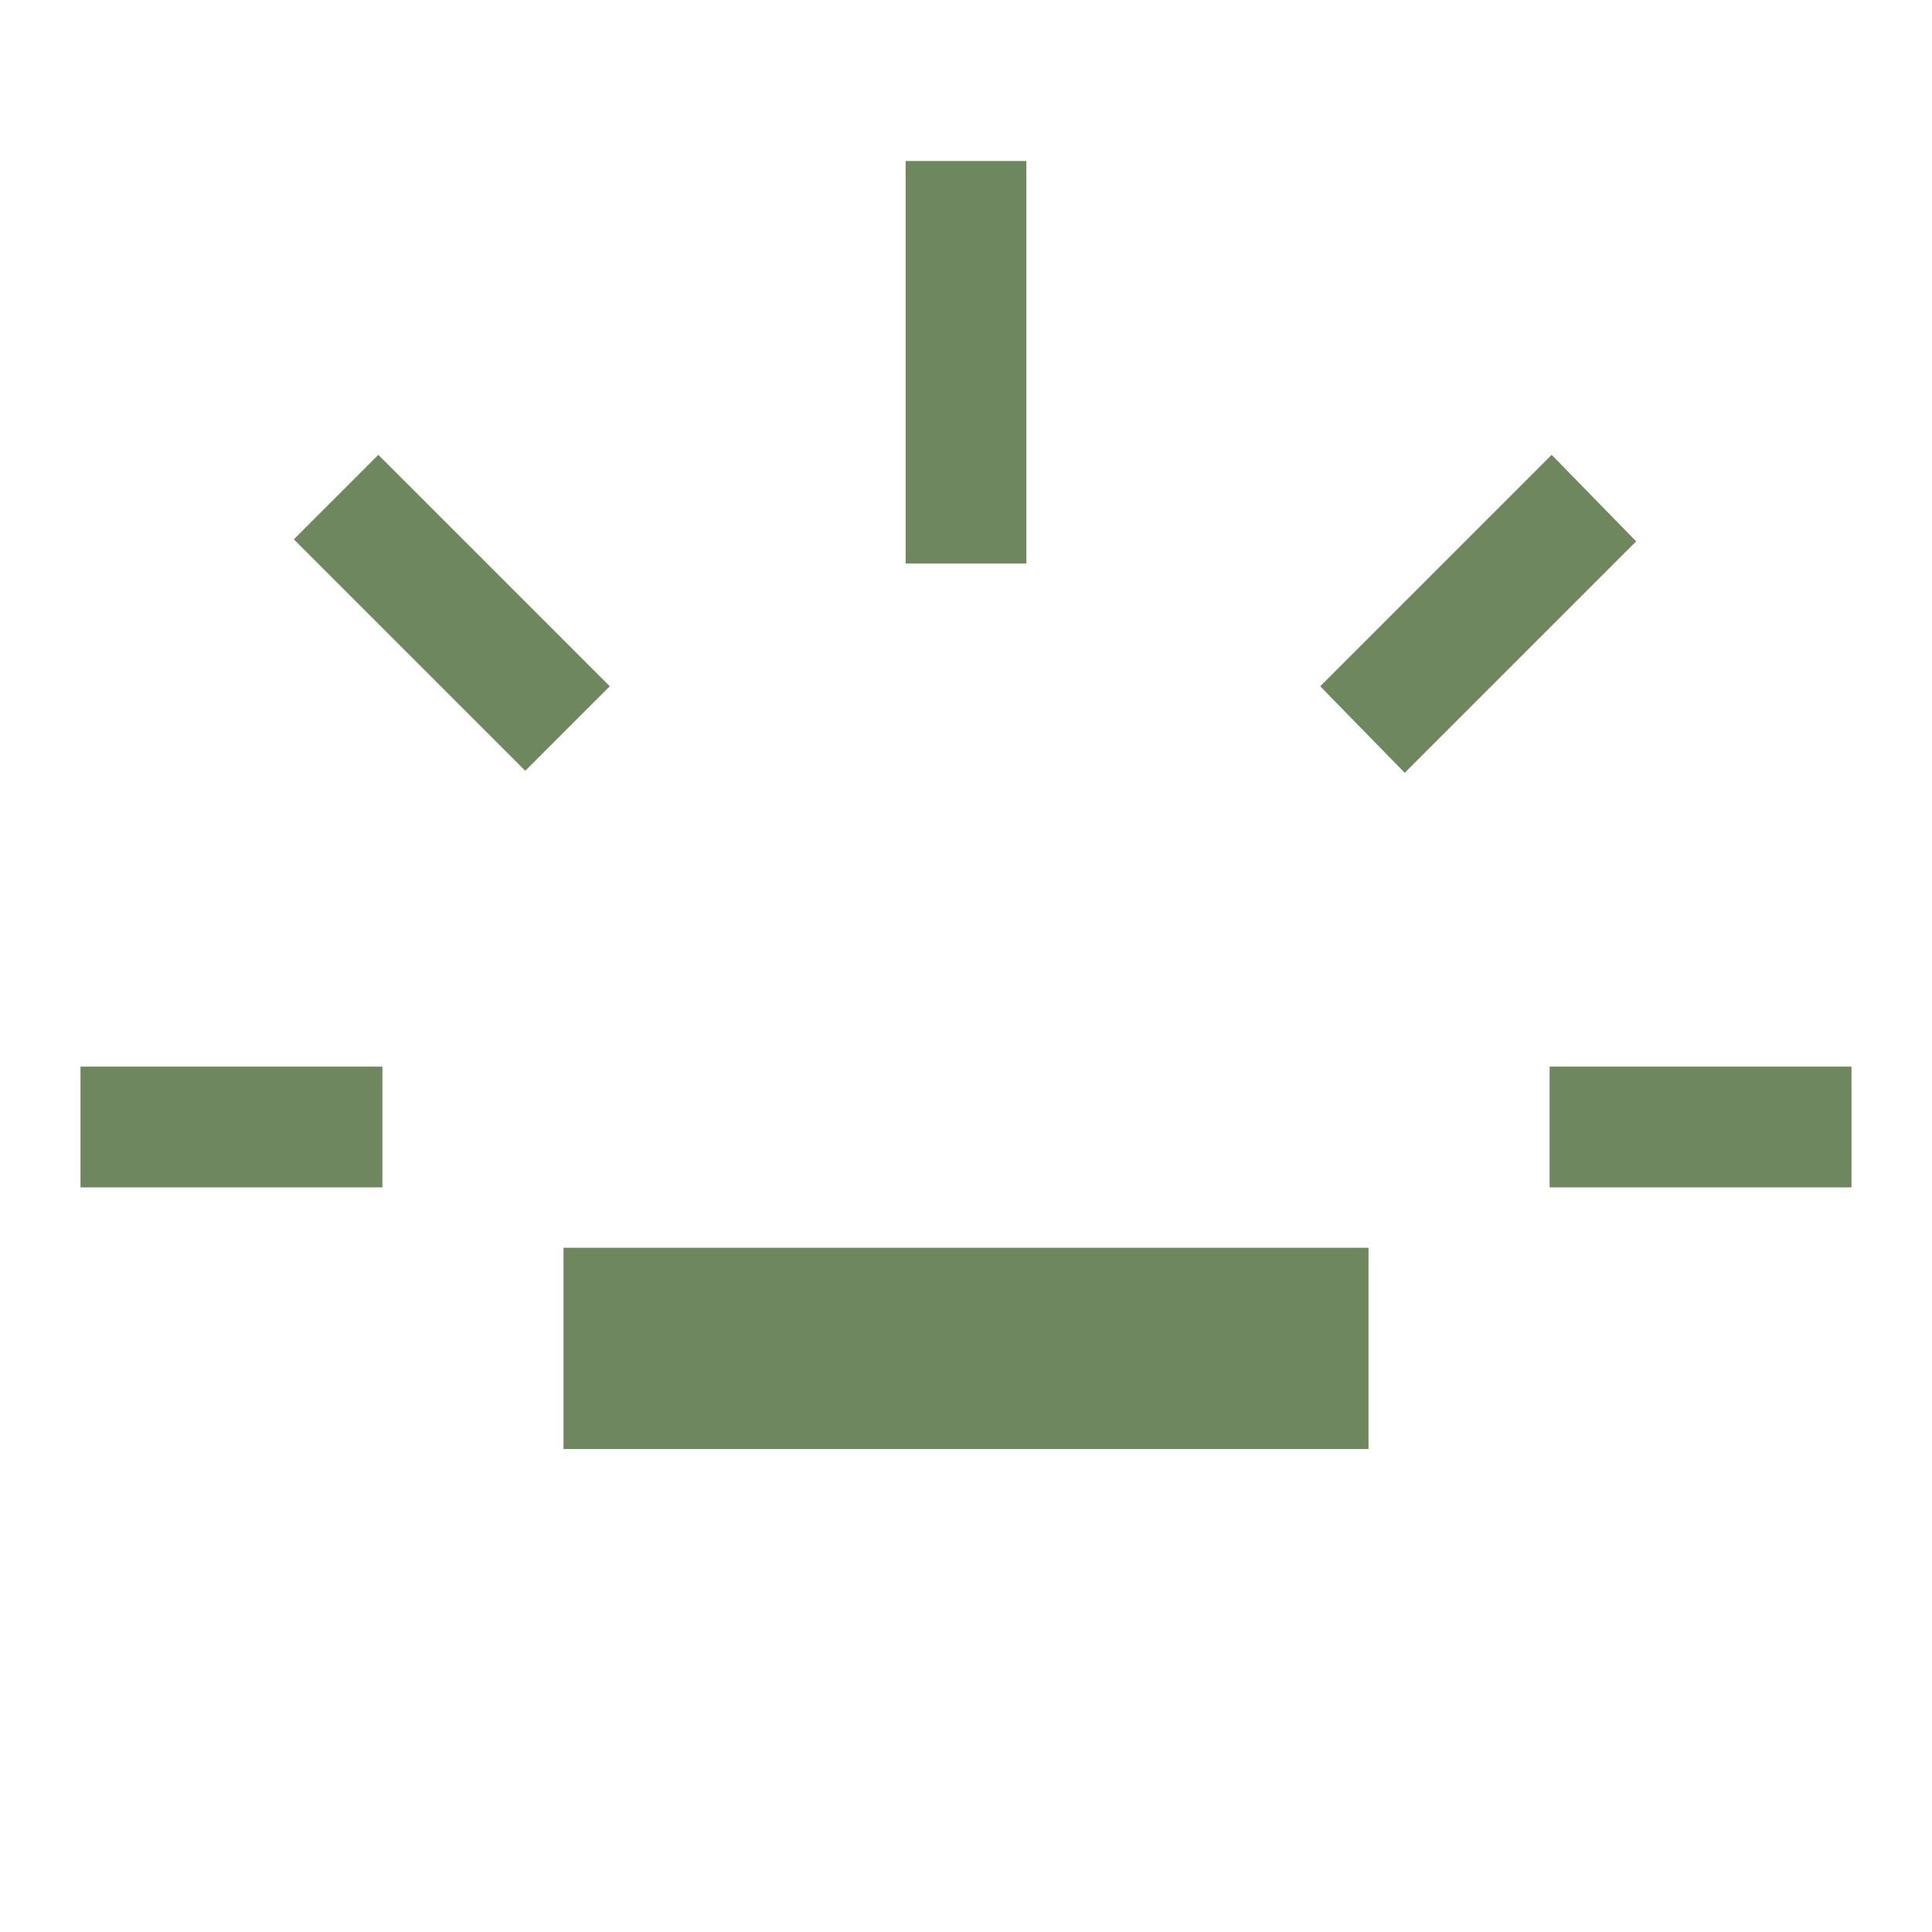 <svg xmlns="http://www.w3.org/2000/svg" height="48px" viewBox="0 -960 960 960" width="48px" fill="#6E875E"><path d="M40-370v-60h150v60H40Zm221-207L146-692l42-42 115 115-42 42Zm19 337v-100h400v100H280Zm170-440v-200h60v200h-60Zm248 104-42-43 115-115 42 43-115 115Zm72 206v-60h150v60H770Z"/></svg>